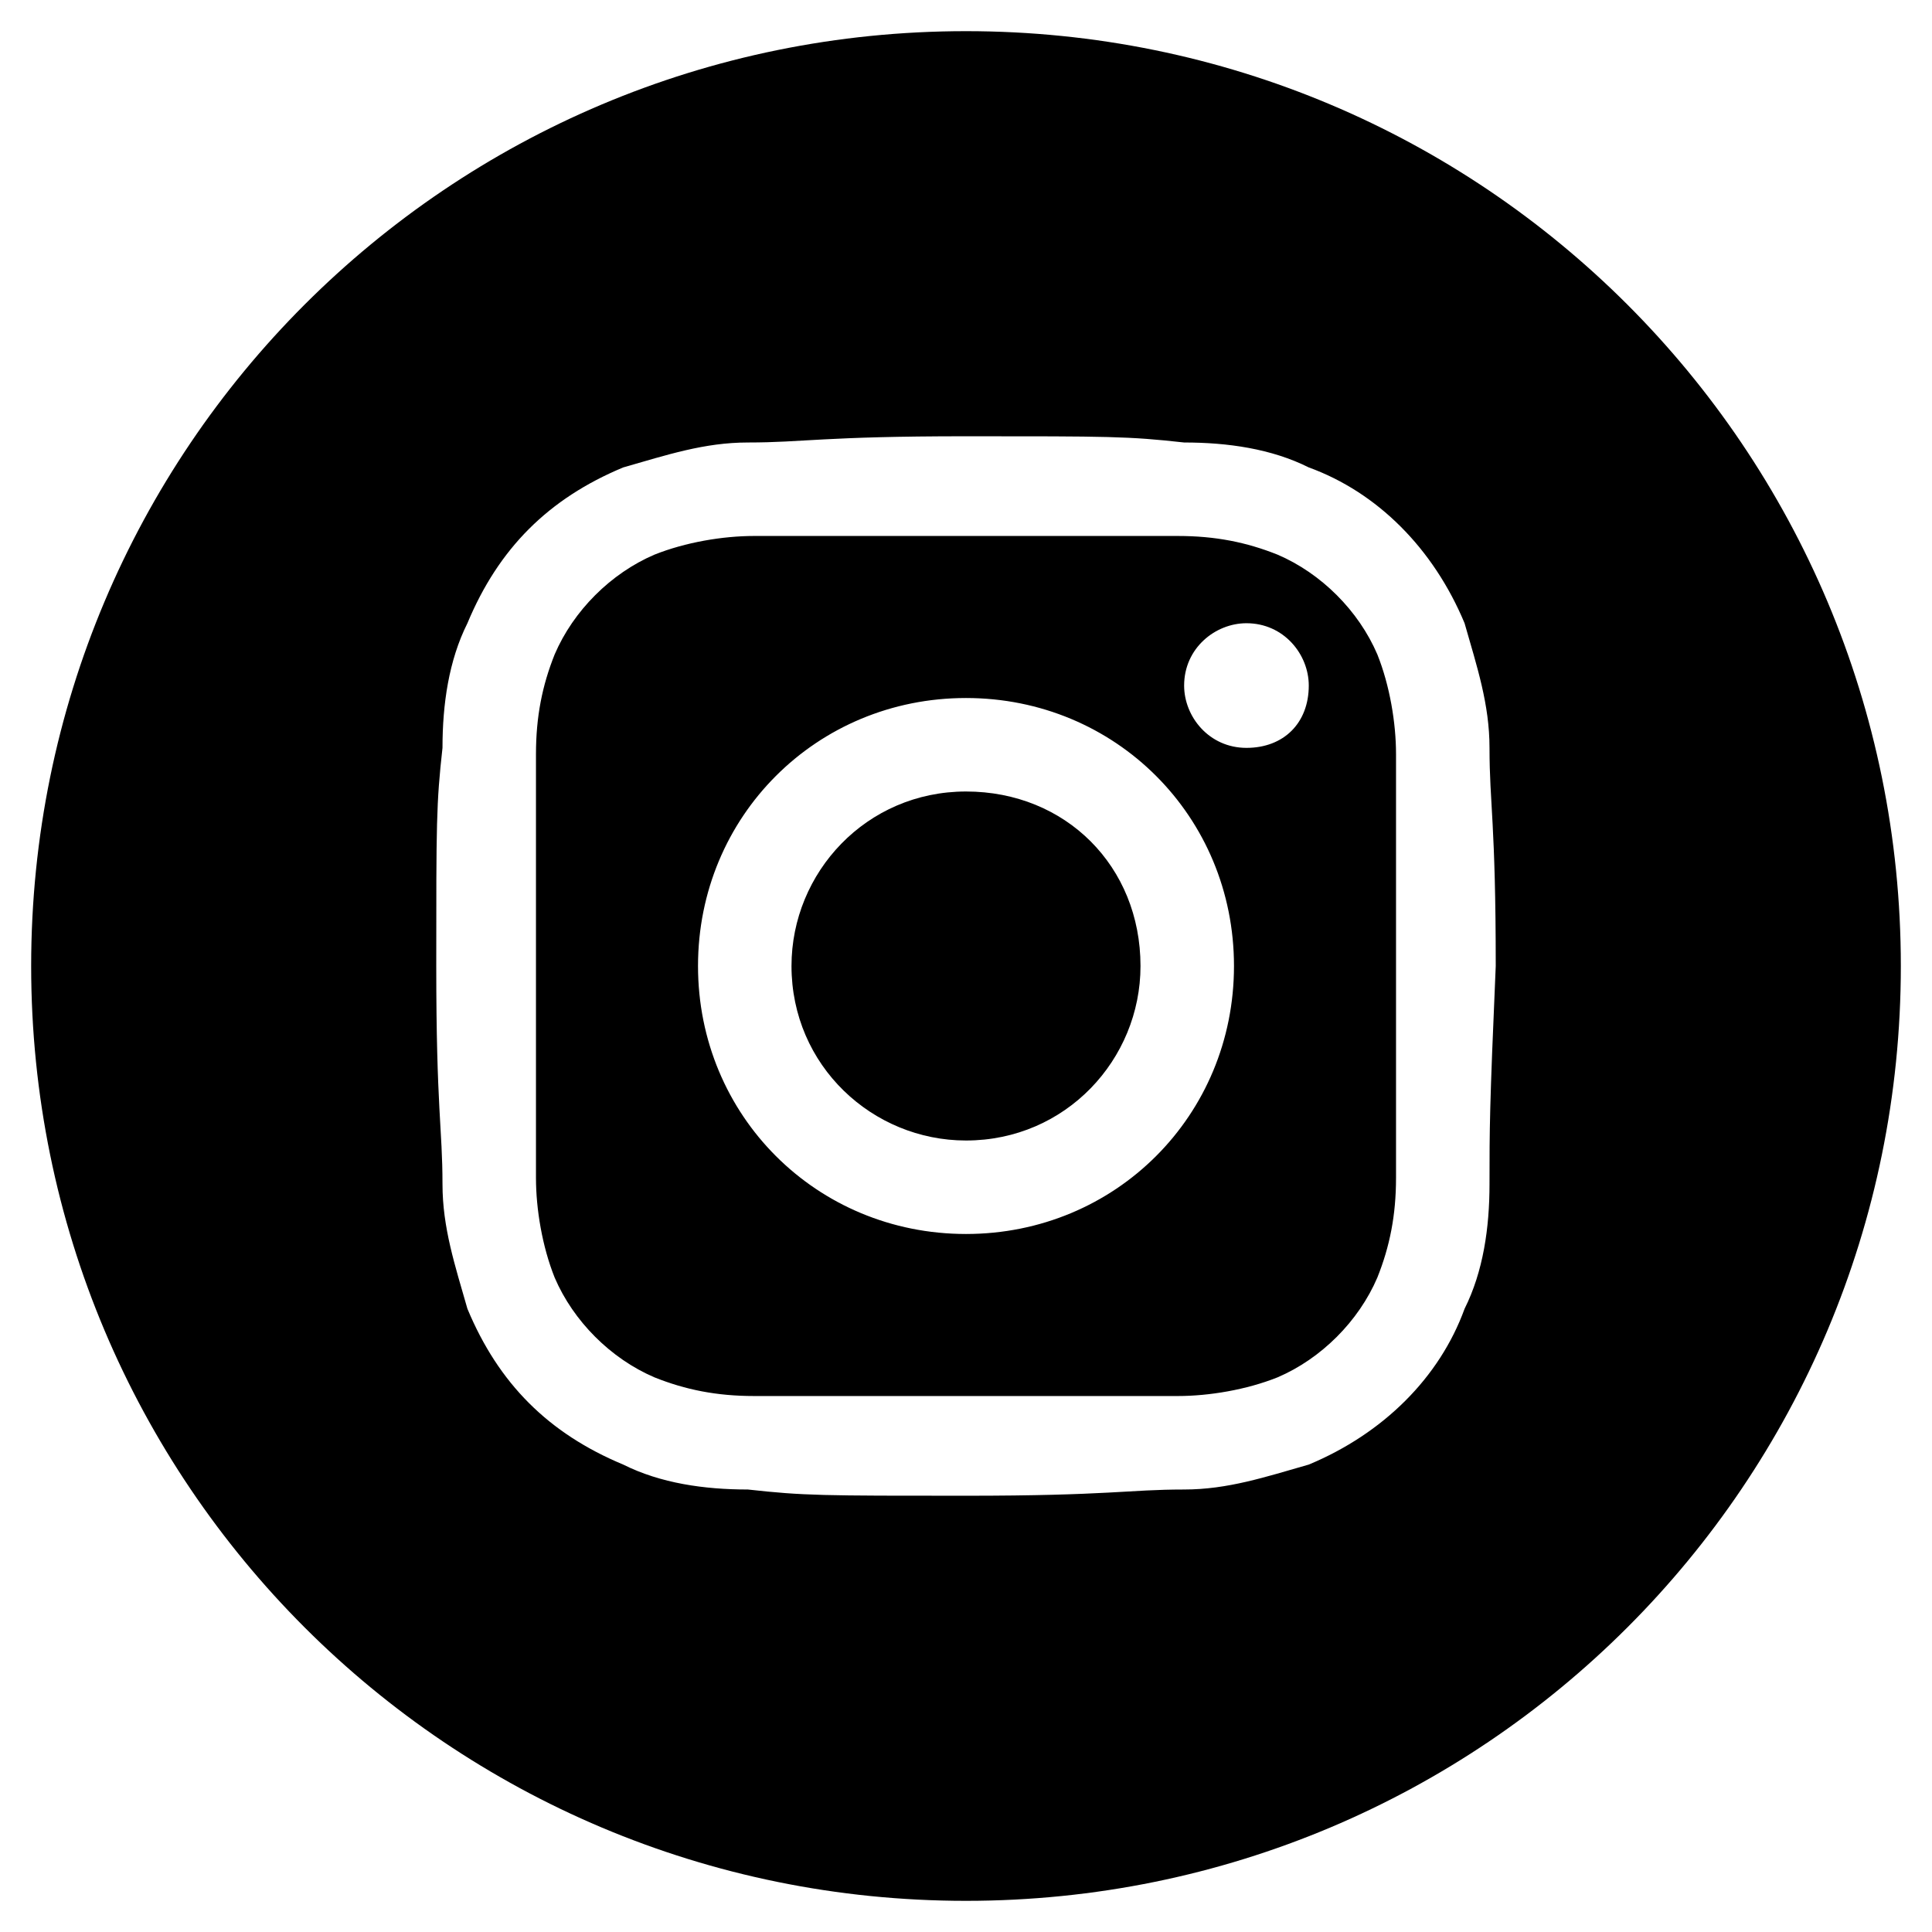 <?xml version="1.0" encoding="utf-8"?>
<!-- Generator: Adobe Illustrator 26.4.1, SVG Export Plug-In . SVG Version: 6.00 Build 0)  -->
<svg version="1.1" id="Layer_1" xmlns="http://www.w3.org/2000/svg" xmlns:xlink="http://www.w3.org/1999/xlink" x="0px" y="0px"
	 viewBox="0 0 31 31" style="enable-background:new 0 0 31 31;" xml:space="preserve">
<path d="M22.1,10.5c-0.3-0.7-0.9-1.3-1.6-1.6c-0.5-0.2-1-0.3-1.6-0.3c-0.9,0-1.2,0-3.4,0s-2.5,0-3.4,0c-0.5,0-1.1,0.1-1.6,0.3
	c-0.7,0.3-1.3,0.9-1.6,1.6c-0.2,0.5-0.3,1-0.3,1.6c0,0.9,0,1.2,0,3.4s0,2.5,0,3.4c0,0.5,0.1,1.1,0.3,1.6c0.3,0.7,0.9,1.3,1.6,1.6
	c0.5,0.2,1,0.3,1.6,0.3c0.9,0,1.2,0,3.4,0s2.5,0,3.4,0c0.5,0,1.1-0.1,1.6-0.3c0.7-0.3,1.3-0.9,1.6-1.6c0.2-0.5,0.3-1,0.3-1.6
	c0-0.9,0-1.2,0-3.4s0-2.5,0-3.4C22.4,11.6,22.3,11,22.1,10.5z M19.8,15.5c0,2.4-1.9,4.3-4.3,4.3c0,0,0,0,0,0c-2.4,0-4.3-1.9-4.3-4.3
	c0-2.4,1.9-4.3,4.3-4.3C17.9,11.2,19.8,13.1,19.8,15.5C19.8,15.5,19.8,15.5,19.8,15.5z M20,12C20,12,20,12,20,12L20,12
	c-0.6,0-1-0.5-1-1c0-0.6,0.5-1,1-1c0.6,0,1,0.5,1,1C21,11.6,20.6,12,20,12z M15.5,12.7c-1.6,0-2.8,1.3-2.8,2.8
	c0,1.6,1.3,2.8,2.8,2.8c1.6,0,2.8-1.3,2.8-2.8C18.3,13.9,17.1,12.7,15.5,12.7z M15.5,0.5c-8.3,0-15,6.7-15,15c0,8.3,6.7,15,15,15
	s15-6.7,15-15C30.5,7.2,23.8,0.5,15.5,0.5z M23.9,19L23.9,19c0,0.7-0.1,1.4-0.4,2c-0.4,1.1-1.3,2-2.5,2.5c-0.7,0.2-1.3,0.4-2,0.4
	c-0.9,0-1.2,0.1-3.5,0.1s-2.6,0-3.5-0.1c-0.7,0-1.4-0.1-2-0.4C8.8,23,8,22.2,7.5,21c-0.2-0.7-0.4-1.3-0.4-2c0-0.9-0.1-1.2-0.1-3.5
	c0-2.3,0-2.6,0.1-3.5c0-0.7,0.1-1.4,0.4-2C8,8.8,8.8,8,10,7.5c0.7-0.2,1.3-0.4,2-0.4c0.9,0,1.2-0.1,3.5-0.1s2.6,0,3.5,0.1
	c0.7,0,1.4,0.1,2,0.4c1.1,0.4,2,1.3,2.5,2.5c0.2,0.7,0.4,1.3,0.4,2c0,0.9,0.1,1.2,0.1,3.5C23.9,17.8,23.9,18.1,23.9,19z"/>
</svg>

